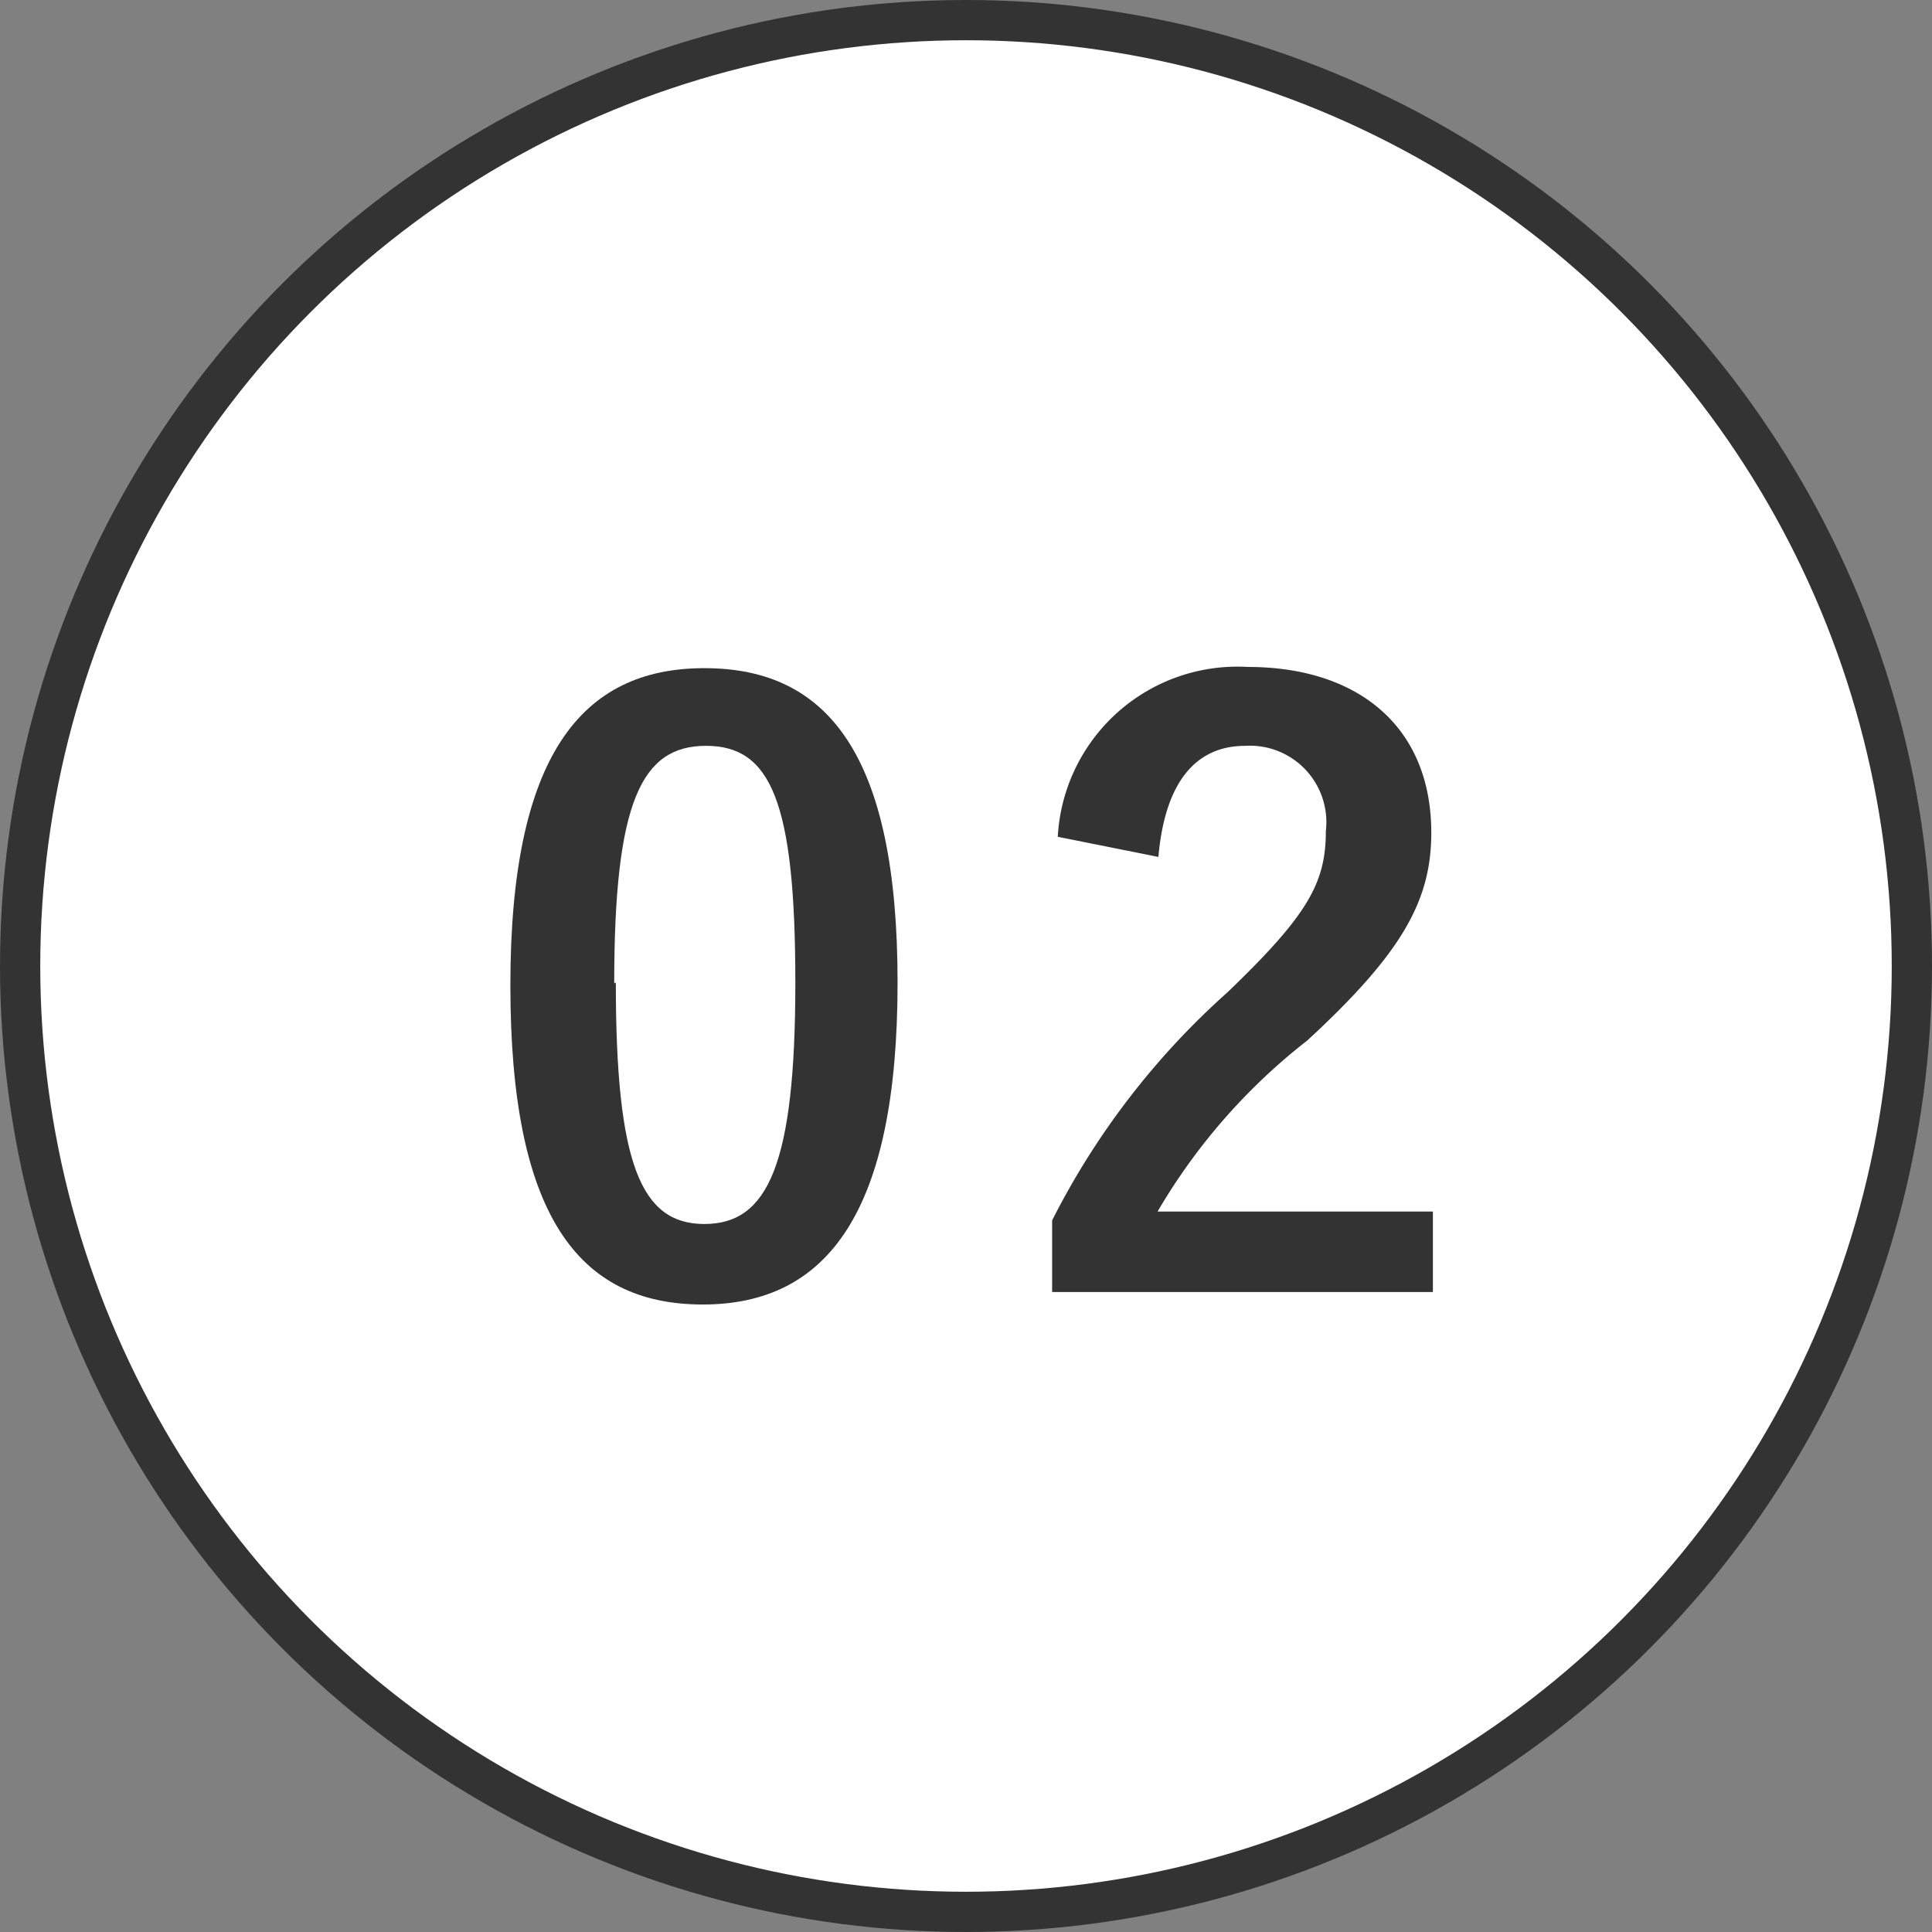 <svg id="レイヤー_1" data-name="レイヤー 1" xmlns="http://www.w3.org/2000/svg" width="48" height="48" viewBox="0 0 48 48"><rect x="0" y="0" width="48" height="48" fill="#808080" stroke="none"/><defs><style>.cls-1{fill:#fff;stroke:#333;stroke-miterlimit:10;}.cls-2{fill:#333;}</style></defs><circle class="cls-1" cx="24" cy="24" r="23.5"/><path class="cls-2" d="M22.3,24.41c0,5.67-1.72,8-4.84,8s-4.78-2.26-4.78-7.93,1.74-7.88,4.82-7.88S22.3,18.77,22.3,24.41Zm-7,0c0,4.5.62,6,2.2,6s2.26-1.48,2.26-6-.62-5.88-2.22-5.88S15.26,19.91,15.26,24.43Z"/><path class="cls-2" d="M26.28,20.79A4.47,4.47,0,0,1,31,16.57c2.74,0,4.56,1.48,4.56,4.12,0,1.7-.74,3-3.08,5.16a14.93,14.93,0,0,0-3.72,4.25H35.6v2H26.14V30.32a19.21,19.21,0,0,1,4.36-5.67c2-1.92,2.44-2.72,2.44-4a1.9,1.9,0,0,0-2-2.12c-1.26,0-2,.94-2.16,2.76Z"/></svg>